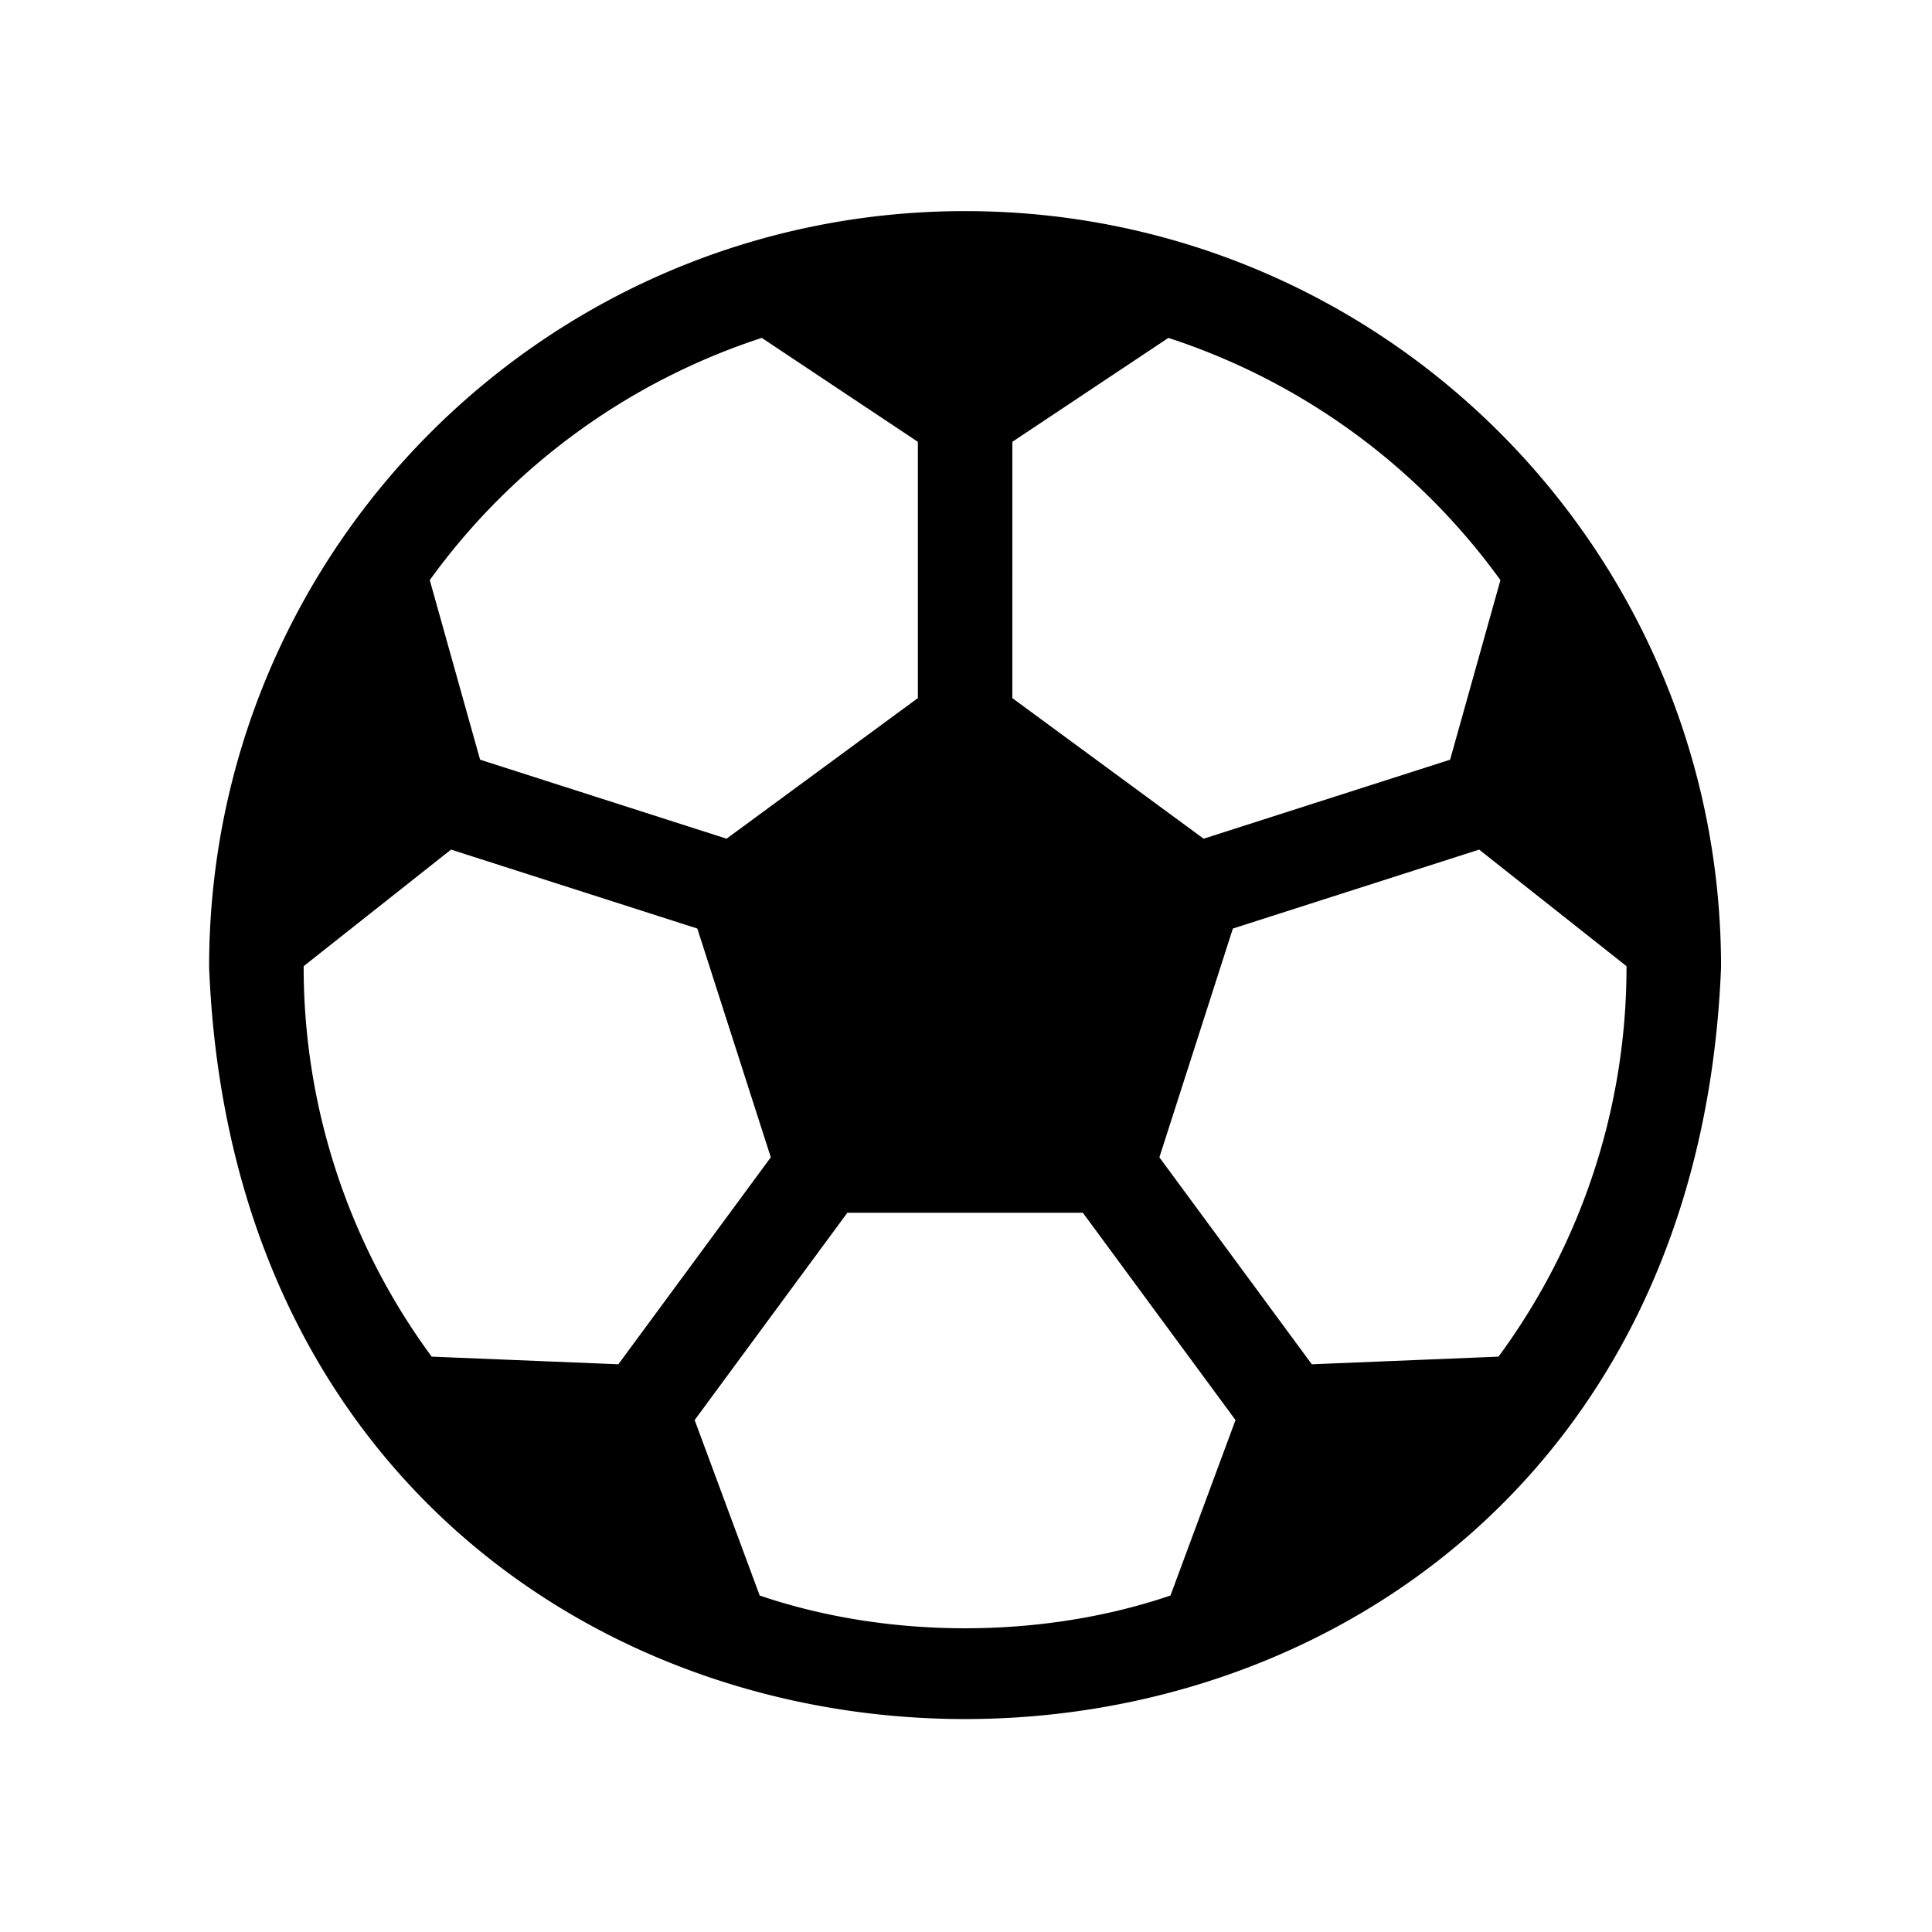 <svg xmlns:osb="http://www.openswatchbook.org/uri/2009/osb" xmlns="http://www.w3.org/2000/svg" viewBox="0 0 256 256"><defs><linearGradient id="a" osb:paint="solid"><stop style="stop-color:#000;stop-opacity:1" offset="0"/></linearGradient></defs><path d="M256 46.554c-115.98 0-210 94.021-210 210 11.061 278.562 408.981 278.483 420 0 0-115.979-94.02-210-210-210zm13.131 64.082 43.345-28.863a184.32 184.32 0 0 1 92.236 67.287l-13.982 49.886-68.466 21.944-53.133-39.051Zm-69.604-28.863 43.354 28.868v71.192l-53.14 39.057-68.47-21.949-13.98-49.883a184.294 184.294 0 0 1 92.236-67.285zm-91.7 282.996a182.38 182.38 0 0 1-35.564-108.468l40.94-32.383 68.416 21.932 20.411 63.548-42.348 57.492zm205.225 66.354c-35.609 12.139-78.5 12.137-114.109-.001l-18.068-48.736 42.408-57.574h65.437l42.4 57.576zm91.119-66.353-51.855 2.122-42.342-57.493 20.414-63.55 68.41-21.927 40.94 32.381a182.364 182.364 0 0 1-35.567 108.468z" transform="translate(5.767 5.767) scale(.477)" style="display:inline;fill:#000"/></svg>